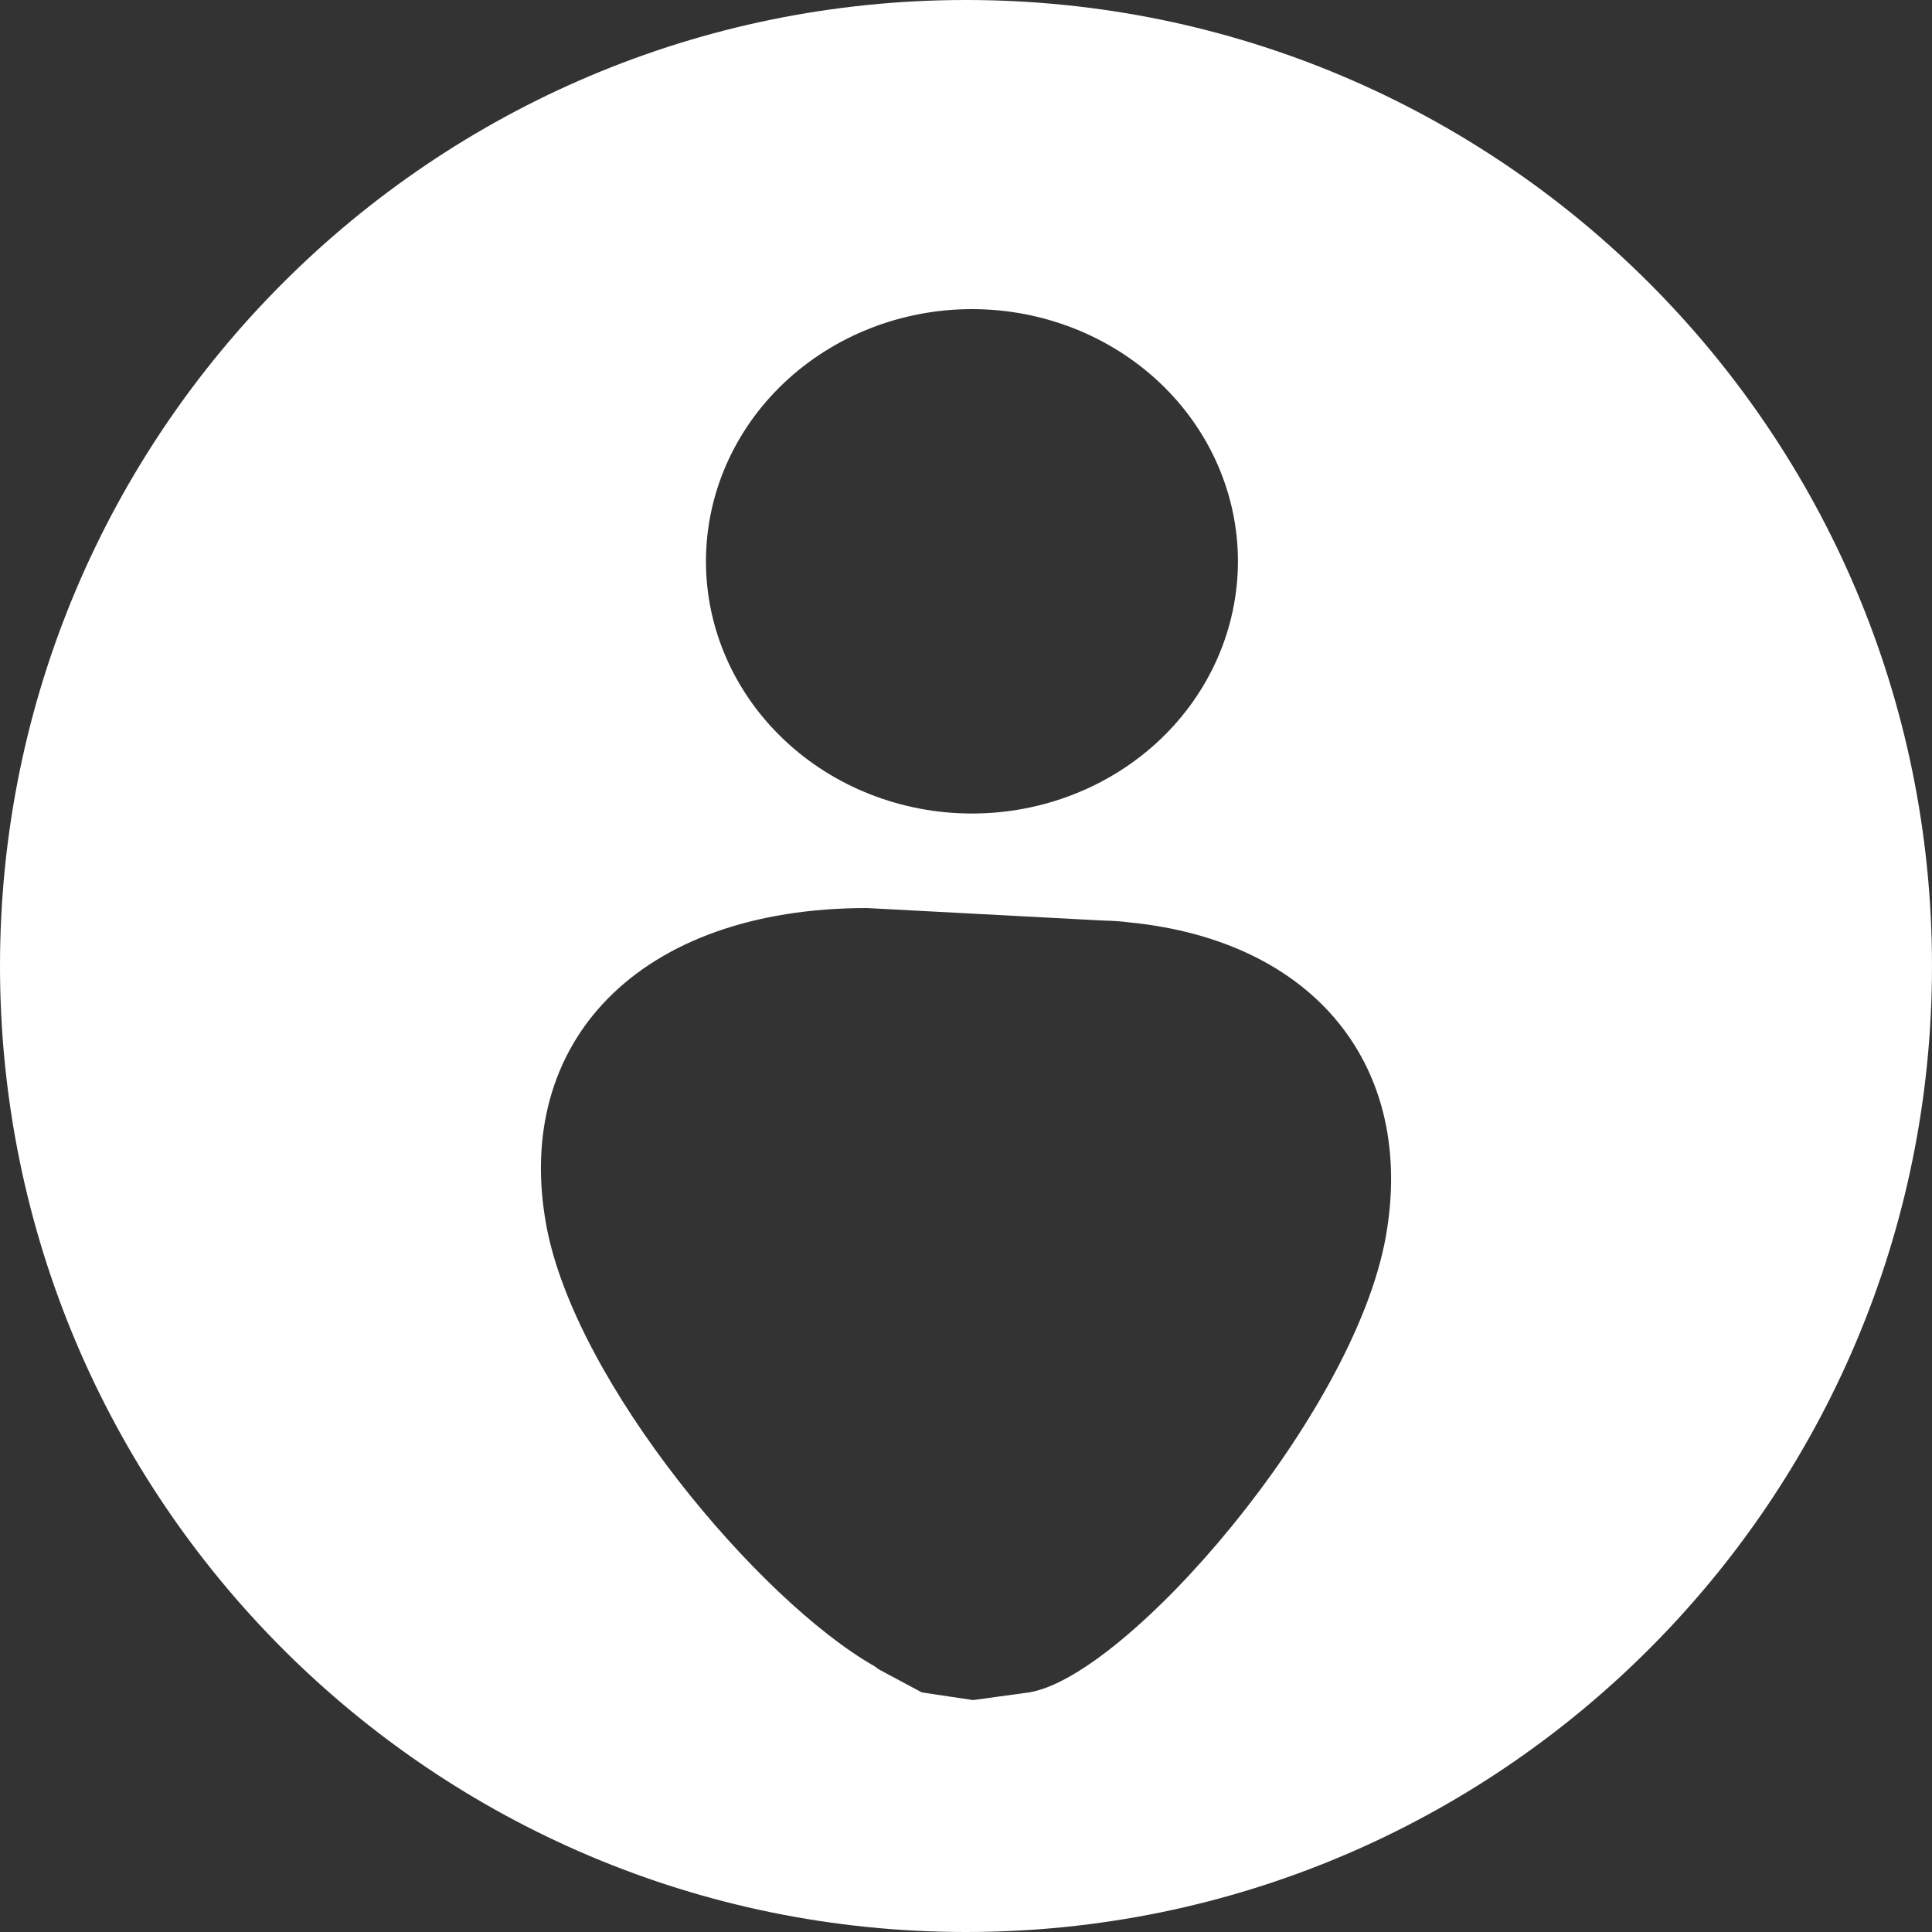 <svg width="25" height="25" viewBox="0 0 25 25" fill="none" xmlns="http://www.w3.org/2000/svg">
<rect x="0" y="0" width="25" height="25" fill="#333333" stroke="none"/>
<path d="M12.5 0C19.404 0 25 5.596 25 12.5C25 19.404 19.404 25 12.5 25C5.596 25 0 19.404 0 12.5C0 5.596 5.596 0 12.5 0ZM11.218 11.75C8.257 11.75 6.63 13.493 7.071 15.866C7.449 17.894 9.824 20.712 11.313 21.559C11.334 21.573 11.354 21.589 11.376 21.604L11.929 21.9L12.591 21.999L13.313 21.9C14.573 21.703 17.518 18.327 17.933 15.999C18.32 13.818 17.028 12.172 14.607 11.935C14.513 11.923 14.414 11.915 14.31 11.913C14.28 11.912 14.248 11.91 14.217 11.909L11.218 11.75ZM12.577 4C11.665 4 10.789 4.344 10.144 4.956C9.498 5.568 9.135 6.398 9.135 7.264C9.135 8.129 9.498 8.959 10.144 9.571C10.789 10.183 11.665 10.527 12.577 10.527C13.49 10.527 14.365 10.183 15.011 9.571C15.656 8.959 16.018 8.129 16.019 7.264C16.019 6.398 15.656 5.568 15.011 4.956C14.365 4.344 13.49 4 12.577 4Z" fill="white"/>
</svg>
